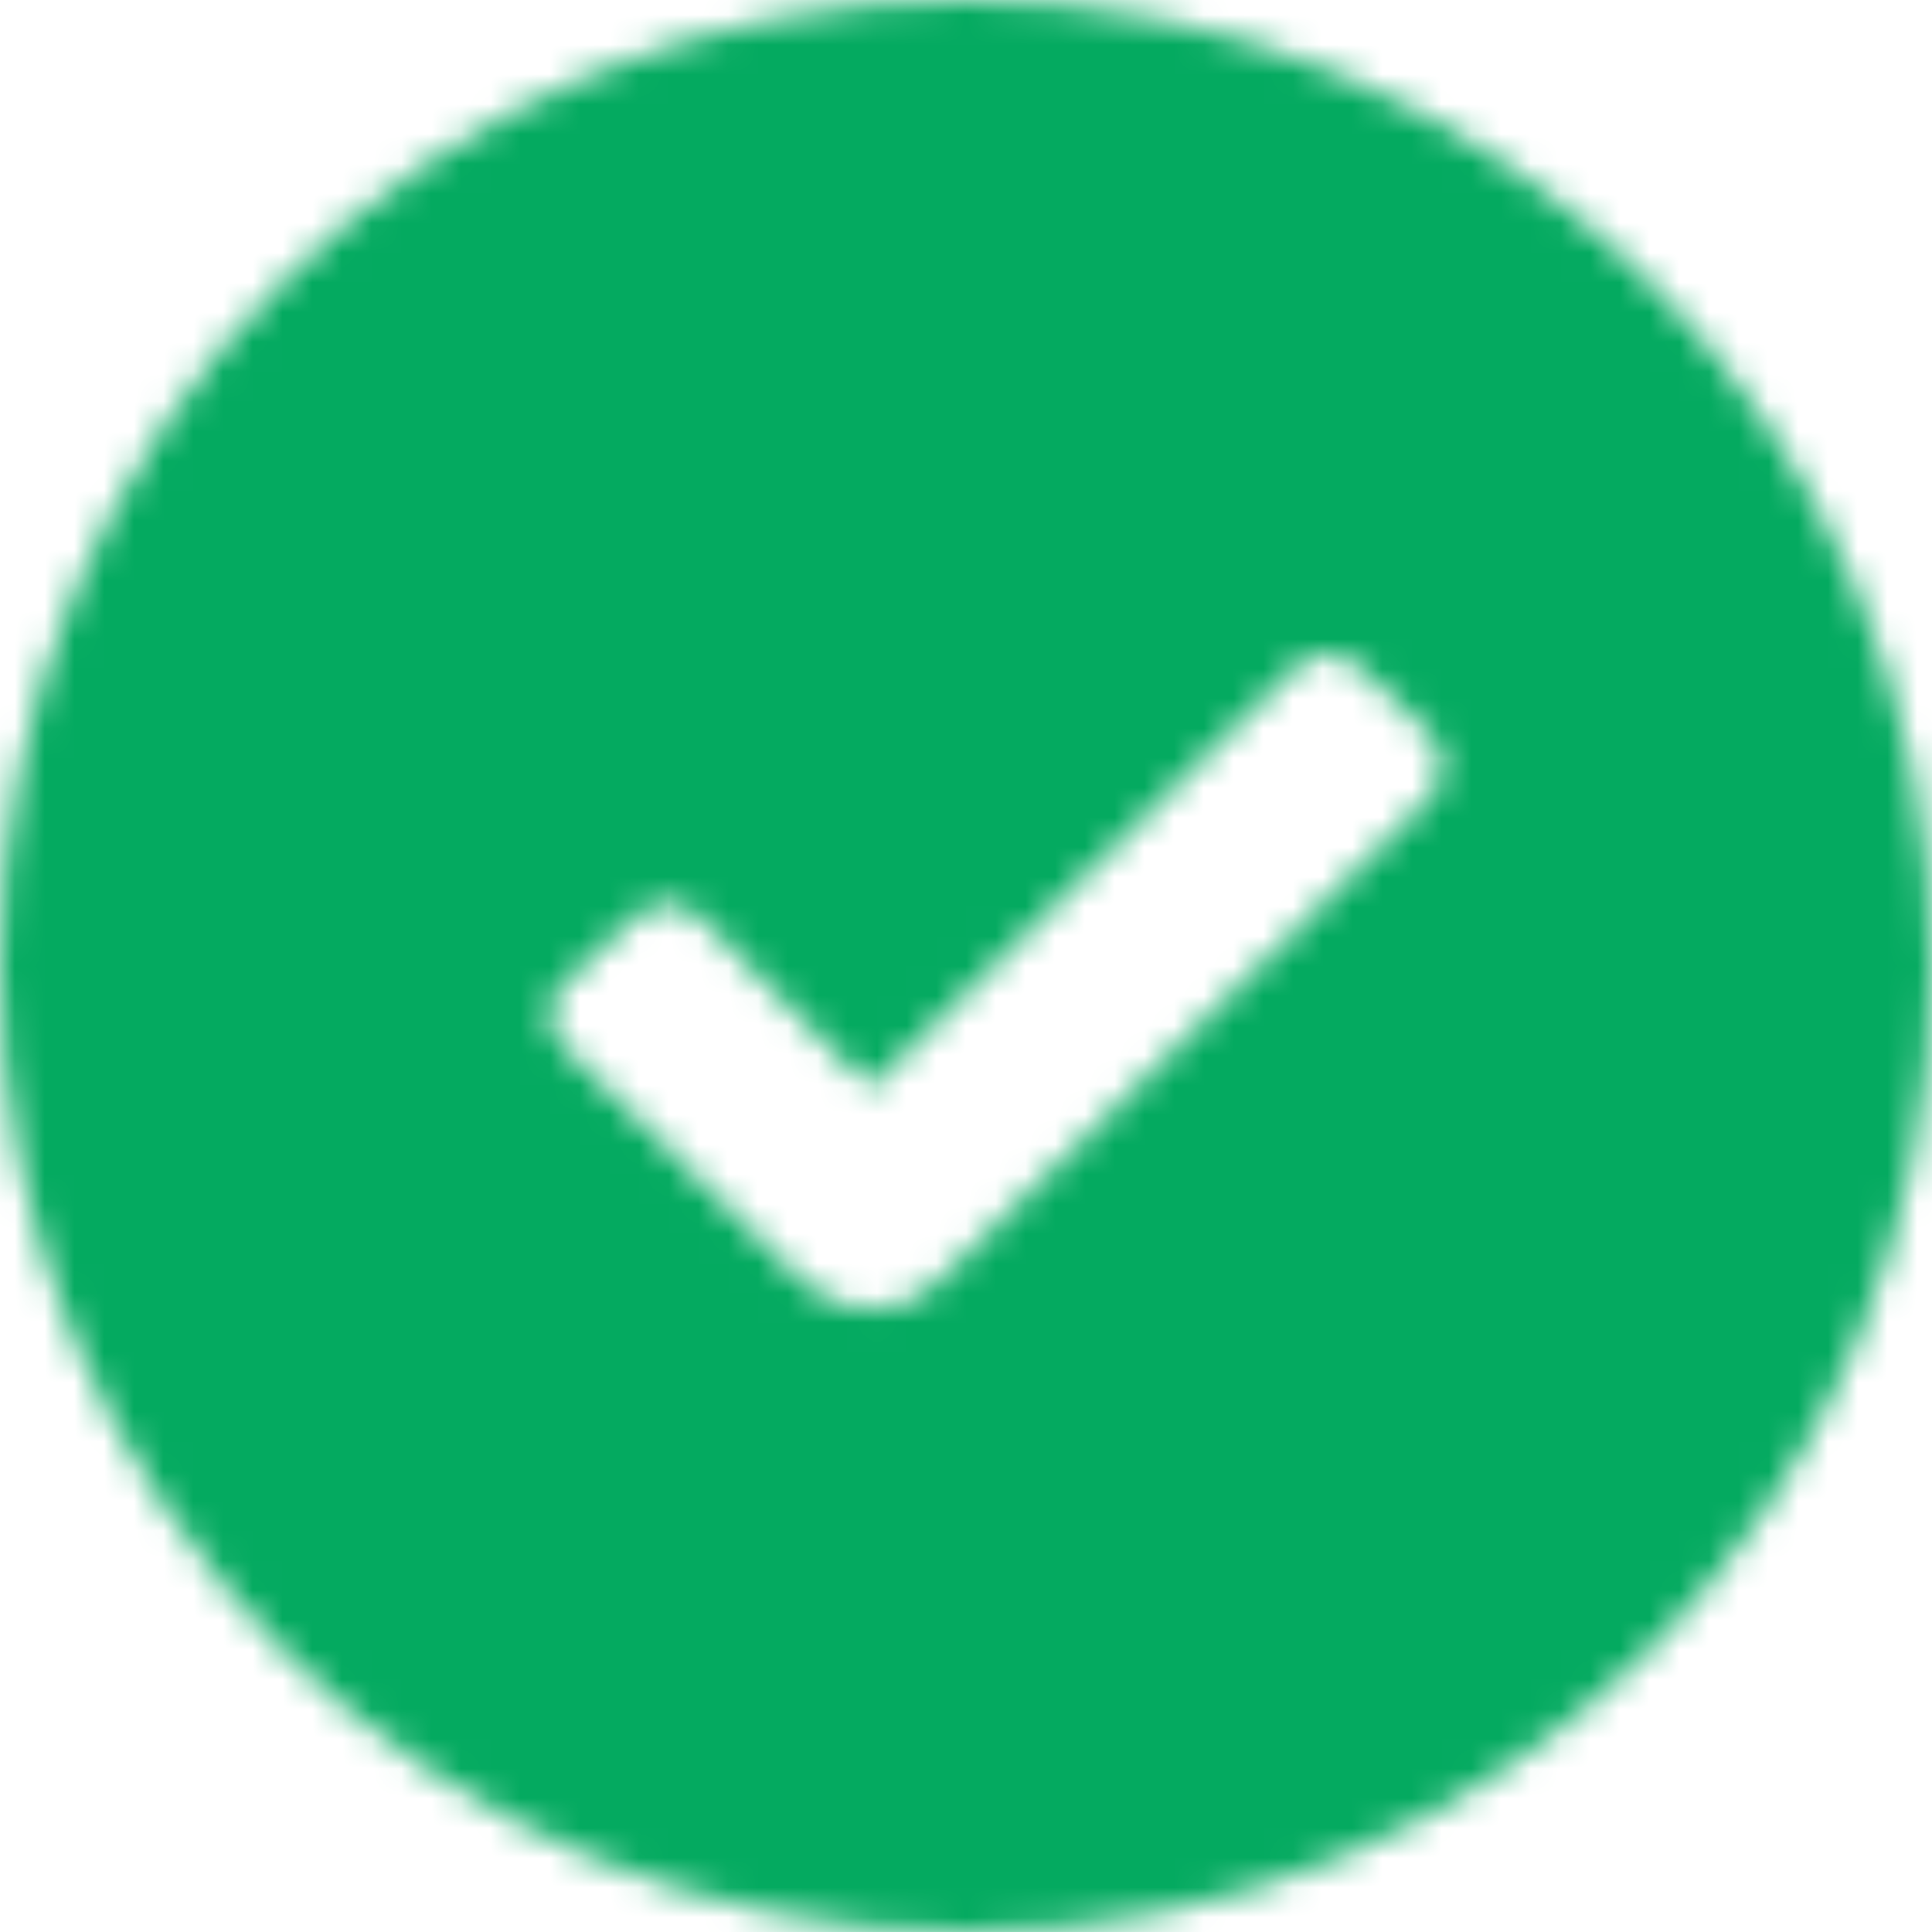 <svg xmlns="http://www.w3.org/2000/svg" xmlns:xlink="http://www.w3.org/1999/xlink" width="65" height="65" viewBox="0 0 65 65">
    <defs>
        <path id="c7pfhhkl3a" d="M32.5 0C14.49 0 0 14.49 0 32.5 0 50.51 14.49 65 32.5 65 50.51 65 65 50.51 65 32.5 65 14.49 50.51 0 32.5 0zm15.607 26.846l-16.521 16.25c-.677.677-1.354.948-2.302.948-.813 0-1.625-.27-2.302-.948l-7.99-7.854c-.677-.677-.677-1.625 0-2.166l2.302-2.167c.677-.677 1.625-.677 2.302 0l5.688 5.687 14.219-14.083c.677-.677 1.625-.677 2.302 0l2.302 2.167c.541.541.541 1.625 0 2.166z"/>
    </defs>
    <g fill="none" fill-rule="evenodd">
        <g>
            <g>
                <g>
                    <g transform="translate(-155 -279) translate(24 236) translate(127 40) translate(4 3)">
                        <mask id="345n4emjsb" fill="#fff">
                            <use xlink:href="#c7pfhhkl3a"/>
                        </mask>
                        <g fill="#04AA60" mask="url(#345n4emjsb)">
                            <path d="M0 0H106.092V106.092H0z" transform="translate(-20.92 -20.92)"/>
                        </g>
                    </g>
                </g>
            </g>
        </g>
    </g>
</svg>
